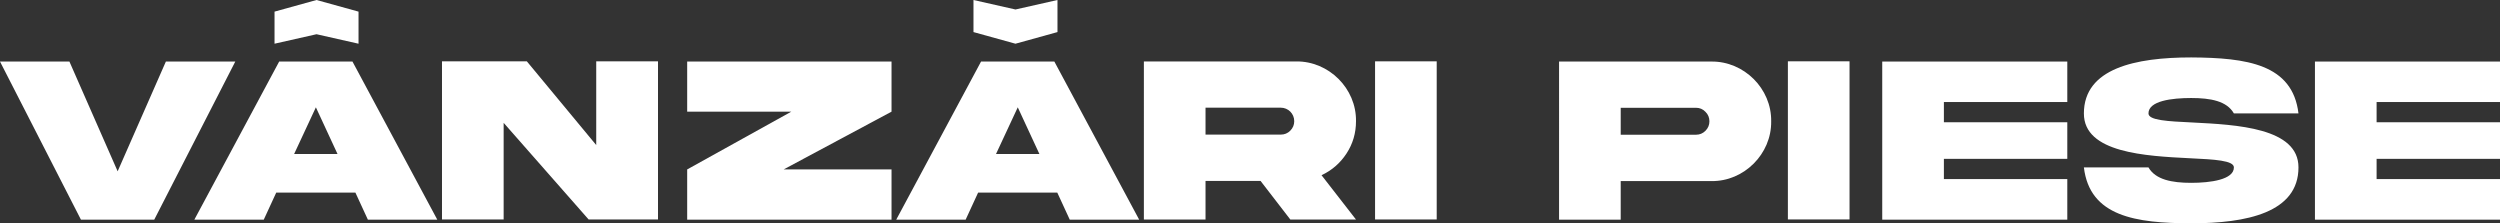 <?xml version="1.0" encoding="UTF-8"?> <svg xmlns="http://www.w3.org/2000/svg" id="Layer_2" data-name="Layer 2" viewBox="0 0 8168.22 729.63"><rect x="0" y="0" width="8168.22" height="729.63" fill="#333333" stroke="none"/> <defs> <style> .cls-1 { fill: #fff; } </style> </defs> <g id="Layer_1-2" data-name="Layer 1"> <g> <path class="cls-1" d="M384.38,559.73l157.6-358.63h226.79L503.93,717.72h-239.47L0,201.1H226.79l157.6,358.63Z"></path> <path class="cls-1" d="M912.15,201.1h239.47l277.14,516.61h-226.79l-40.75-88.41h-258.69l-40.74,88.41h-226.79L912.15,201.1Zm48.82,302.13h141.84l-70.73-152.6-71.11,152.6Z"></path> <path class="cls-1" d="M1948.07,200.33h201.8V716.95h-226.79l-277.53-315.58v315.58h-201.42V200.33h277.14l226.79,273.68V200.33Z"></path> <path class="cls-1" d="M2245.21,364.85V201.1h667.68v163.75l-352.48,188.73h352.48v164.13h-667.68v-164.13l340.18-188.73h-340.18Z"></path> <path class="cls-1" d="M3205.4,201.1h239.47l277.14,516.61h-226.79l-40.75-88.41h-258.69l-40.74,88.41h-226.79l277.14-516.61Zm48.82,302.13h141.84l-70.73-152.6-71.11,152.6Z"></path> <path class="cls-1" d="M4235.17,200.72c106.47-1.15,196.8,88.41,195.27,195.27,0,38.82-10.38,74.19-31.13,105.71-20.37,31.14-47.66,54.97-81.49,70.73l112.62,144.91h-214.49l-97.25-126.08h-179.89v126.08h-201.42V200.72h497.78Zm-296.36,151.06v88.02h245.62c12.3,0,22.68-4.23,31.13-12.68,8.84-8.84,13.07-19.22,13.07-31.14,0-24.6-19.6-44.2-44.2-44.2h-245.62Z"></path> <path class="cls-1" d="M4694.14,200.33V716.95h-201.42V200.33h201.42Z"></path> <path class="cls-1" d="M5591.68,201.1c106.47-1.15,196.8,88.41,195.27,195.27,1.54,106.47-88.79,196.8-195.27,195.27h-296.36v126.08h-201.42V201.1h497.78Zm-50.35,239.09c11.92,0,22.29-4.23,30.75-12.68,8.84-8.84,13.07-19.22,13.07-31.14s-4.23-22.68-13.07-31.14c-8.46-8.84-18.83-13.07-30.75-13.07h-246.01v88.02h246.01Z"></path> <path class="cls-1" d="M6042.95,200.33V716.95h-201.42V200.33h201.42Z"></path> <path class="cls-1" d="M6149.81,201.1h604.64v132.23h-403.22v66.11h403.22v119.54h-403.22v66.11h403.22v132.61h-604.64V201.1Z"></path> <path class="cls-1" d="M7163.44,400.21c144.14,7.3,346.71,17.3,346.33,146.83,0,147.6-169.13,182.58-350.56,182.58-181.04-.38-331.34-22.29-350.56-182.58h211.03c23.06,39.98,76.49,50.35,139.53,50.35s139.53-10.38,139.53-50.35c0-22.68-62.65-26.14-143.76-29.98-144.14-7.3-346.71-17.3-346.33-146.45,0-147.6,169.13-182.97,350.56-182.97,181.04,1.15,331.34,21.53,350.56,182.97h-211.03c-23.06-40.74-76.49-50.35-139.53-50.35s-139.53,9.23-139.53,50.35c0,22.68,62.65,25.75,143.76,29.6Z"></path> <path class="cls-1" d="M7563.59,201.1h604.64v132.23h-403.22v66.11h403.22v119.54h-403.22v66.11h403.22v132.61h-604.64V201.1Z"></path> </g> <polygon class="cls-1" points="896.97 38 1034.19 0 1171.42 38 1171.42 142.81 1034.19 111.81 896.97 142.81 896.97 38"></polygon> <polygon class="cls-1" points="3180.63 104.81 3317.86 142.81 3455.08 104.81 3455.08 0 3317.86 31 3180.63 0 3180.63 104.81"></polygon> </g> </svg> 